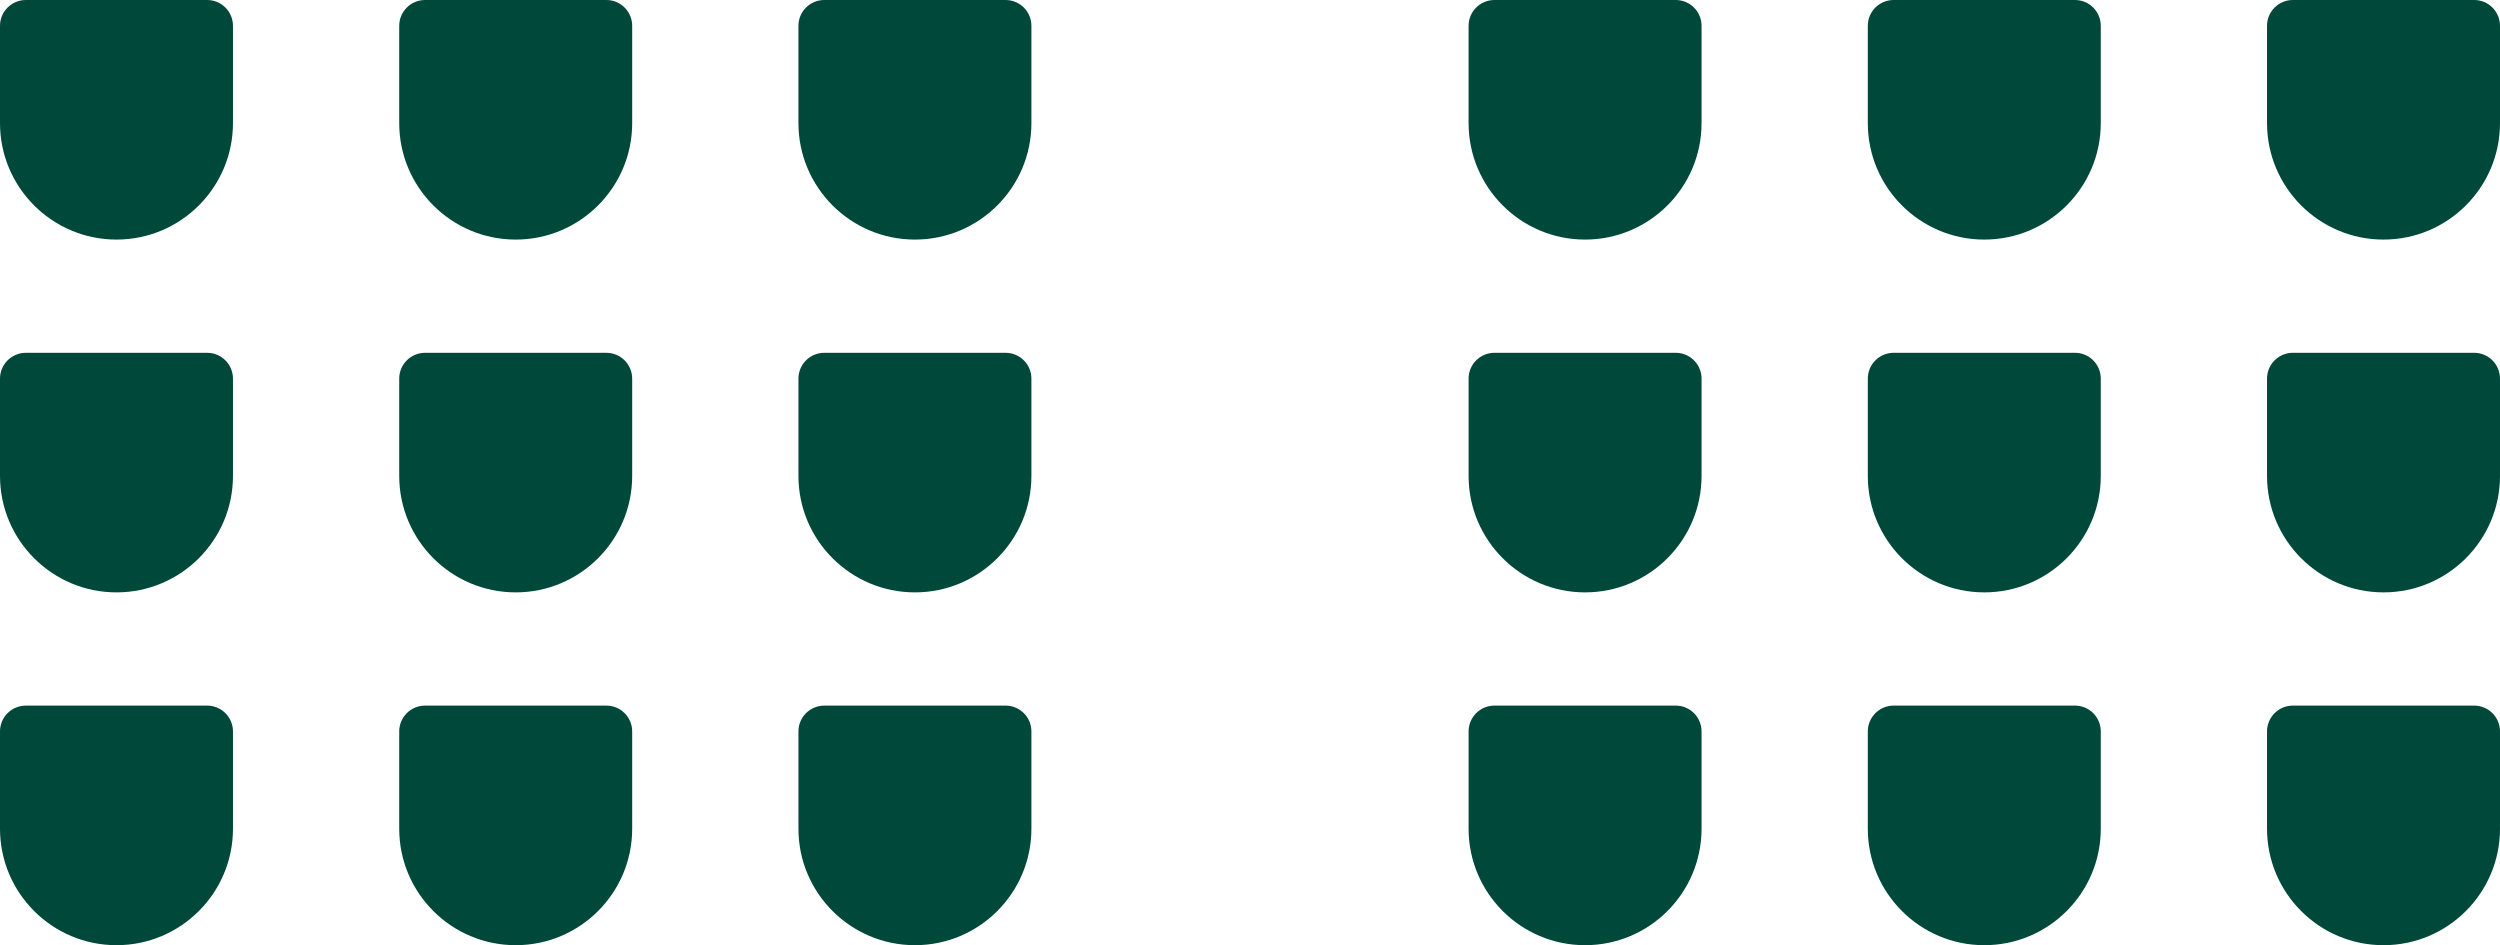 <?xml version="1.0" encoding="UTF-8"?>
<svg id="_x2014_ÎÓÈ_x5F_1" xmlns="http://www.w3.org/2000/svg" version="1.1" viewBox="0 0 779.47 294.697">
  <!-- Generator: Adobe Illustrator 29.5.1, SVG Export Plug-In . SVG Version: 2.1.0 Build 141)  -->
  <defs>
    <style>
      .st0 {
        fill: #00483a;
      }
    </style>
  </defs>
  <g>
    <path class="st0" d="M590.407,220h56.543c4.441,0,8.047,3.606,8.047,8.047v30.332c0,20.045-16.274,36.319-36.318,36.319h-0c-20.045,0-36.319-16.274-36.319-36.319v-30.332c0-4.441,3.606-8.047,8.047-8.047h0Z"/>
    <path class="st0" d="M465.935,220h56.543c4.441,0,8.047,3.606,8.047,8.047v30.332c0,20.045-16.274,36.319-36.319,36.319h-0c-20.045,0-36.319-16.274-36.319-36.319v-30.332c0-4.441,3.606-8.047,8.047-8.047Z"/>
    <path class="st0" d="M714.879,220h56.543c4.441,0,8.047,3.606,8.047,8.047v30.332c0,20.045-16.274,36.319-36.318,36.319h-0c-20.045,0-36.319-16.274-36.319-36.319v-30.332c0-4.441,3.606-8.047,8.047-8.047h0Z"/>
    <g>
      <path class="st0" d="M256.991,220h56.543c4.441,0,8.047,3.606,8.047,8.047v30.332c0,20.045-16.274,36.319-36.319,36.319h-0c-20.045,0-36.319-16.274-36.319-36.319v-30.332c0-4.441,3.606-8.047,8.047-8.047Z"/>
      <path class="st0" d="M132.519,220h56.543c4.441,0,8.047,3.606,8.047,8.047v30.332c0,20.045-16.274,36.319-36.318,36.319h-0c-20.045,0-36.319-16.274-36.319-36.319v-30.332c0-4.441,3.606-8.047,8.047-8.047Z"/>
      <path class="st0" d="M8.047,220h56.543c4.441,0,8.047,3.606,8.047,8.047v30.332c0,20.045-16.274,36.319-36.319,36.319h-0C16.274,294.697 0,278.423 0,258.379v-30.332C0,223.606,3.606,220,8.047,220Z"/>
    </g>
  </g>
  <g>
    <path class="st0" d="M590.407,110h56.543c4.441,0,8.047,3.606,8.047,8.047v30.332c0,20.045-16.274,36.318-36.318,36.318h-0c-20.045,0-36.319-16.274-36.319-36.319v-30.332c0-4.441,3.606-8.047,8.047-8.047l0.0 0Z"/>
    <path class="st0" d="M465.935,110h56.543c4.441,0,8.047,3.606,8.047,8.047v30.332c0,20.045-16.274,36.318-36.319,36.318h-0c-20.045,0-36.319-16.274-36.319-36.319v-30.332c0-4.441,3.606-8.047,8.047-8.047v0Z"/>
    <path class="st0" d="M714.879,110h56.543c4.441,0,8.047,3.606,8.047,8.047v30.332c0,20.045-16.274,36.318-36.318,36.318h-0c-20.045,0-36.319-16.274-36.319-36.319v-30.332c0-4.441,3.606-8.047,8.047-8.047l0.0 0Z"/>
    <g>
      <path class="st0" d="M256.991,110h56.543c4.441,0,8.047,3.606,8.047,8.047v30.332c0,20.045-16.274,36.318-36.319,36.318h-0c-20.045,0-36.319-16.274-36.319-36.319v-30.332c0-4.441,3.606-8.047,8.047-8.047v0Z"/>
      <path class="st0" d="M132.519,110h56.543c4.441,0,8.047,3.606,8.047,8.047v30.332c0,20.045-16.274,36.318-36.318,36.318h-0c-20.045,0-36.319-16.274-36.319-36.319v-30.332c0-4.441,3.606-8.047,8.047-8.047v0Z"/>
      <path class="st0" d="M8.047,110h56.543c4.441,0,8.047,3.606,8.047,8.047v30.332c0,20.045-16.274,36.318-36.319,36.318h-0C16.274,184.697 0,168.423 0,148.379v-30.332C0,113.606,3.606,110,8.047,110Z"/>
    </g>
  </g>
  <g>
    <path class="st0" d="M590.407 0h56.543c4.441,0,8.047,3.606,8.047,8.047v30.332c0,20.045-16.274,36.319-36.318,36.319h-0c-20.045,0-36.319-16.274-36.319-36.319V8.047C582.36,3.606,585.966 0,590.407 0Z"/>
    <path class="st0" d="M465.935 0h56.543c4.441,0,8.047,3.606,8.047,8.047v30.332c0,20.045-16.274,36.319-36.319,36.319h-0c-20.045,0-36.319-16.274-36.319-36.319V8.047C457.888,3.606,461.494 0,465.935 0Z"/>
    <path class="st0" d="M714.879 0h56.543c4.441,0,8.047,3.606,8.047,8.047v30.332c0,20.045-16.274,36.319-36.318,36.319h-0c-20.045,0-36.319-16.274-36.319-36.319V8.047C706.833,3.606,710.438 0,714.879 0Z"/>
    <g>
      <path class="st0" d="M256.991 0h56.543c4.441,0,8.047,3.606,8.047,8.047v30.332c0,20.045-16.274,36.319-36.319,36.319h-0c-20.045,0-36.319-16.274-36.319-36.319V8.047C248.944,3.606,252.55 0,256.991 0Z"/>
      <path class="st0" d="M132.519 0h56.543C193.504 0,197.109,3.606,197.109,8.047v30.332c0,20.045-16.274,36.319-36.318,36.319h-0c-20.045,0-36.319-16.274-36.319-36.319V8.047C124.472,3.606,128.078 0,132.519 0Z"/>
      <path class="st0" d="M8.047 0h56.543C69.032 0,72.637,3.606,72.637,8.047v30.332c0,20.045-16.274,36.319-36.319,36.319h-0C16.274,74.697 0,58.423 0,38.379V8.047C0,3.606,3.606 0,8.047 0Z"/>
    </g>
  </g>
</svg>